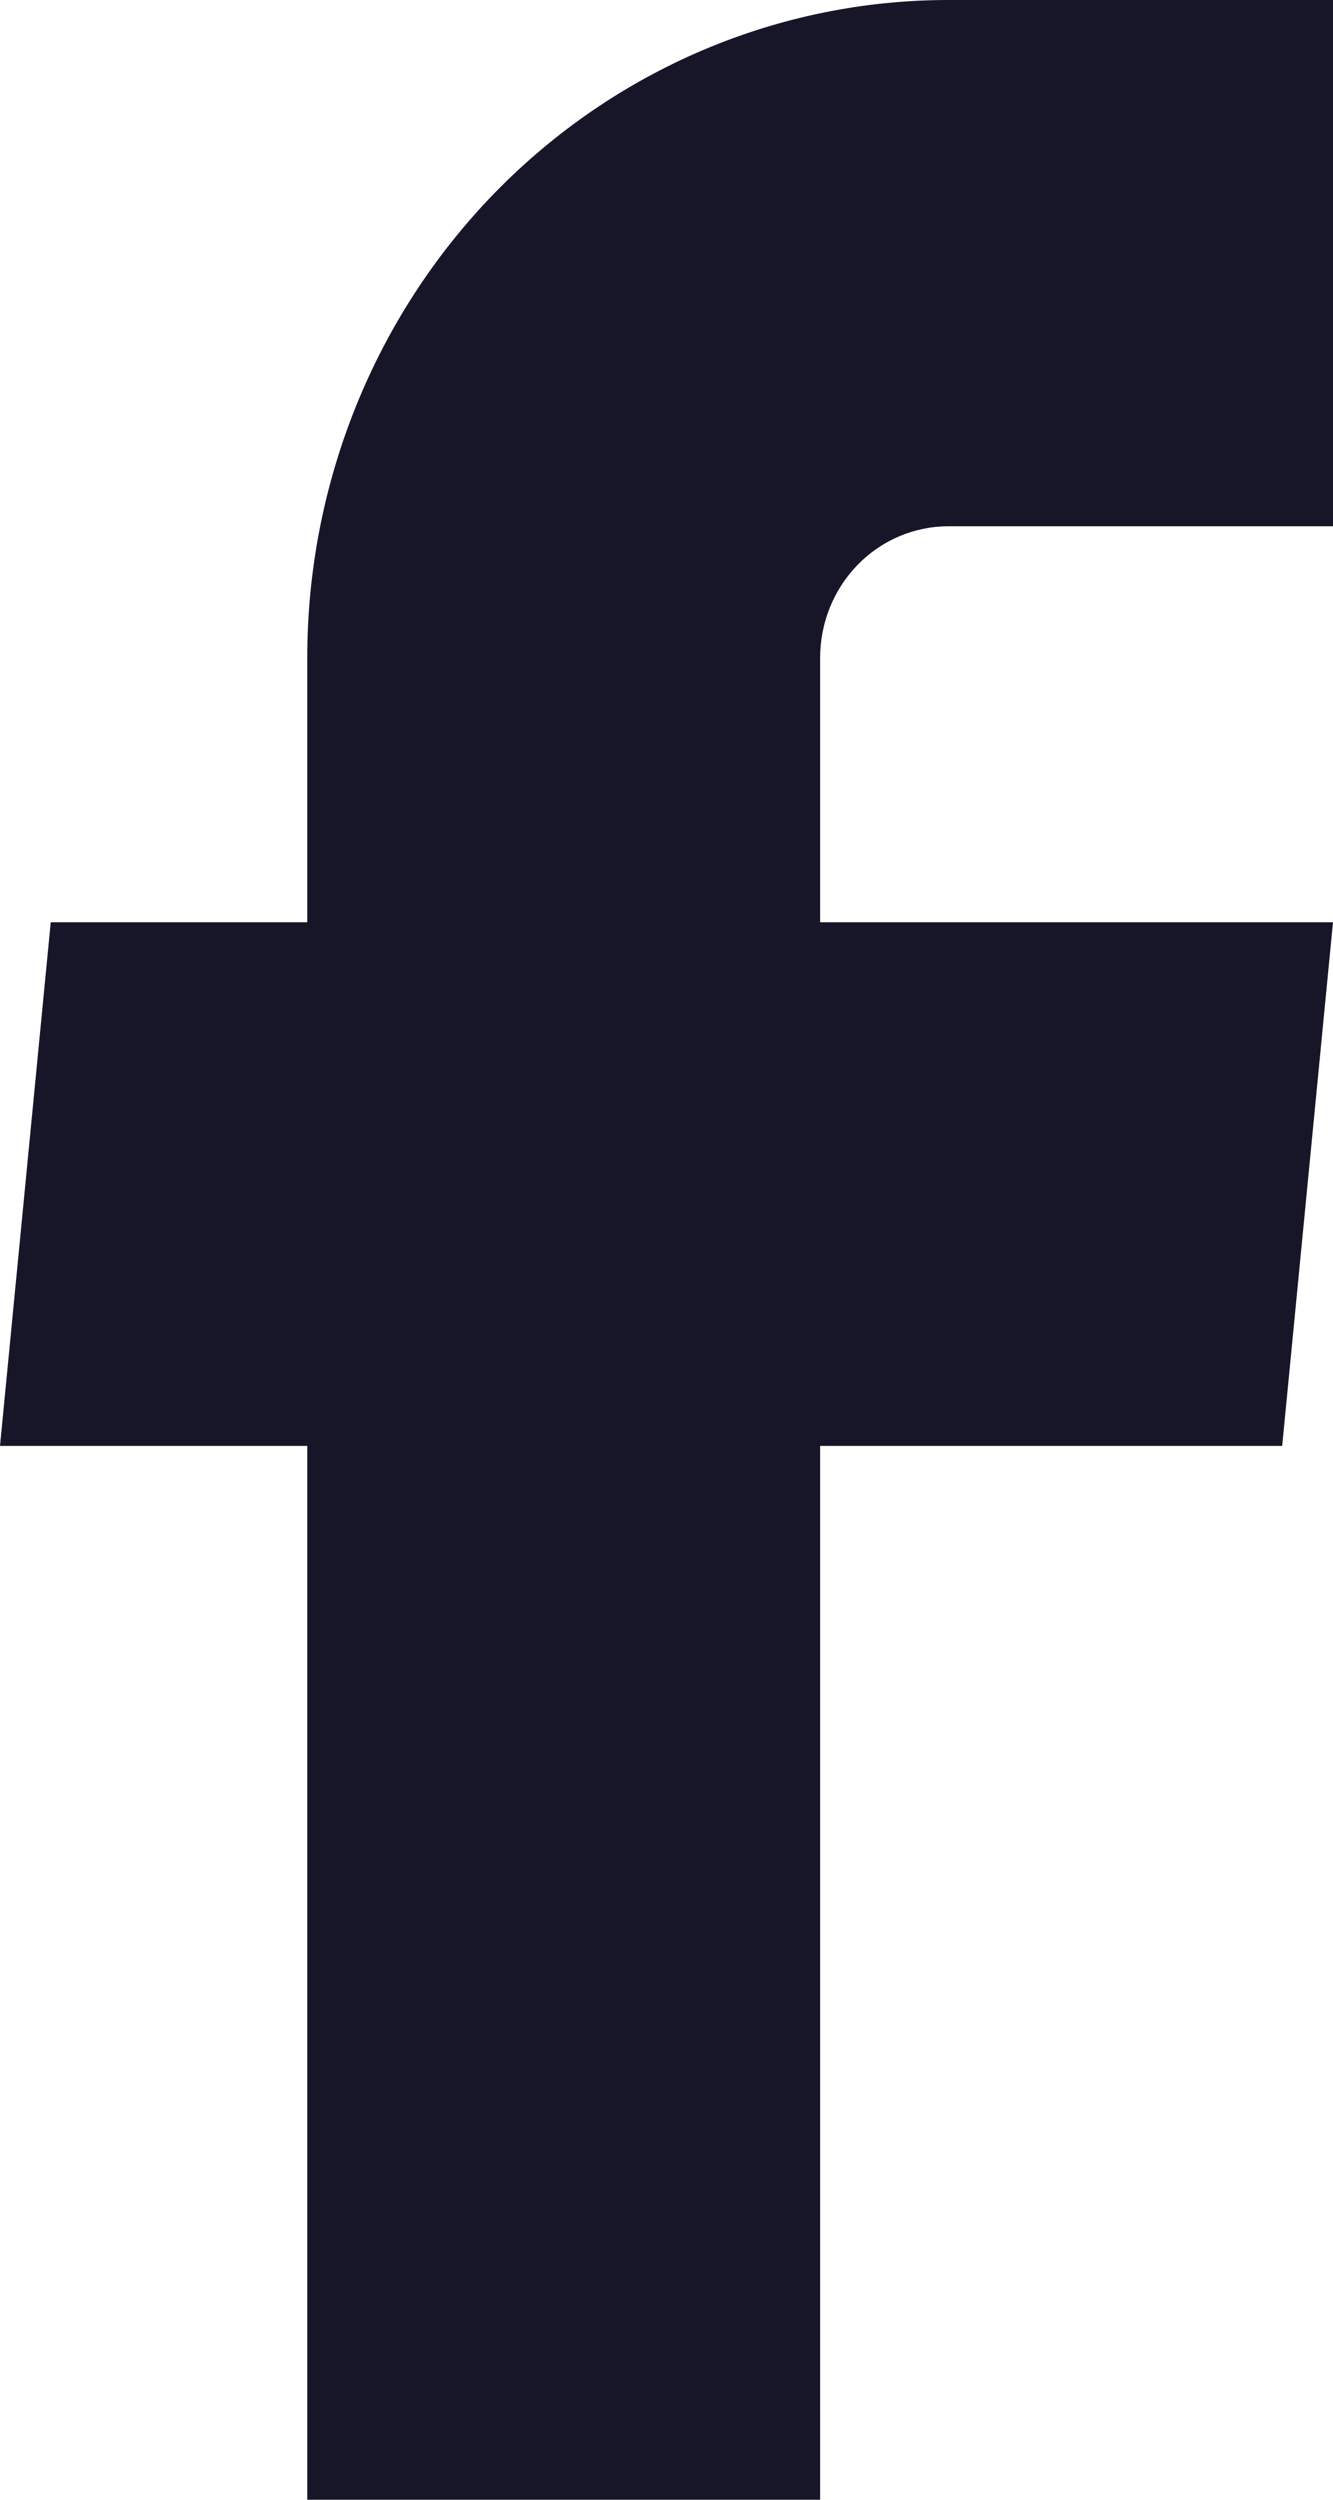 <?xml version="1.0" encoding="utf-8"?>
<svg xmlns="http://www.w3.org/2000/svg" fill="none" height="100%" overflow="visible" preserveAspectRatio="none" style="display: block;" viewBox="0 0 16 30" width="100%">
<path d="M3.688 30H9.844V17.353H15.39L16 11.068H9.844V7.895C9.844 7.476 10.006 7.074 10.295 6.778C10.583 6.482 10.975 6.316 11.383 6.316H16V0H11.383C9.342 0 7.385 0.832 5.941 2.312C4.498 3.793 3.688 5.801 3.688 7.895V11.068H0.609L0 17.353H3.688V30Z" fill="#171629" id="Vector"/>
</svg>